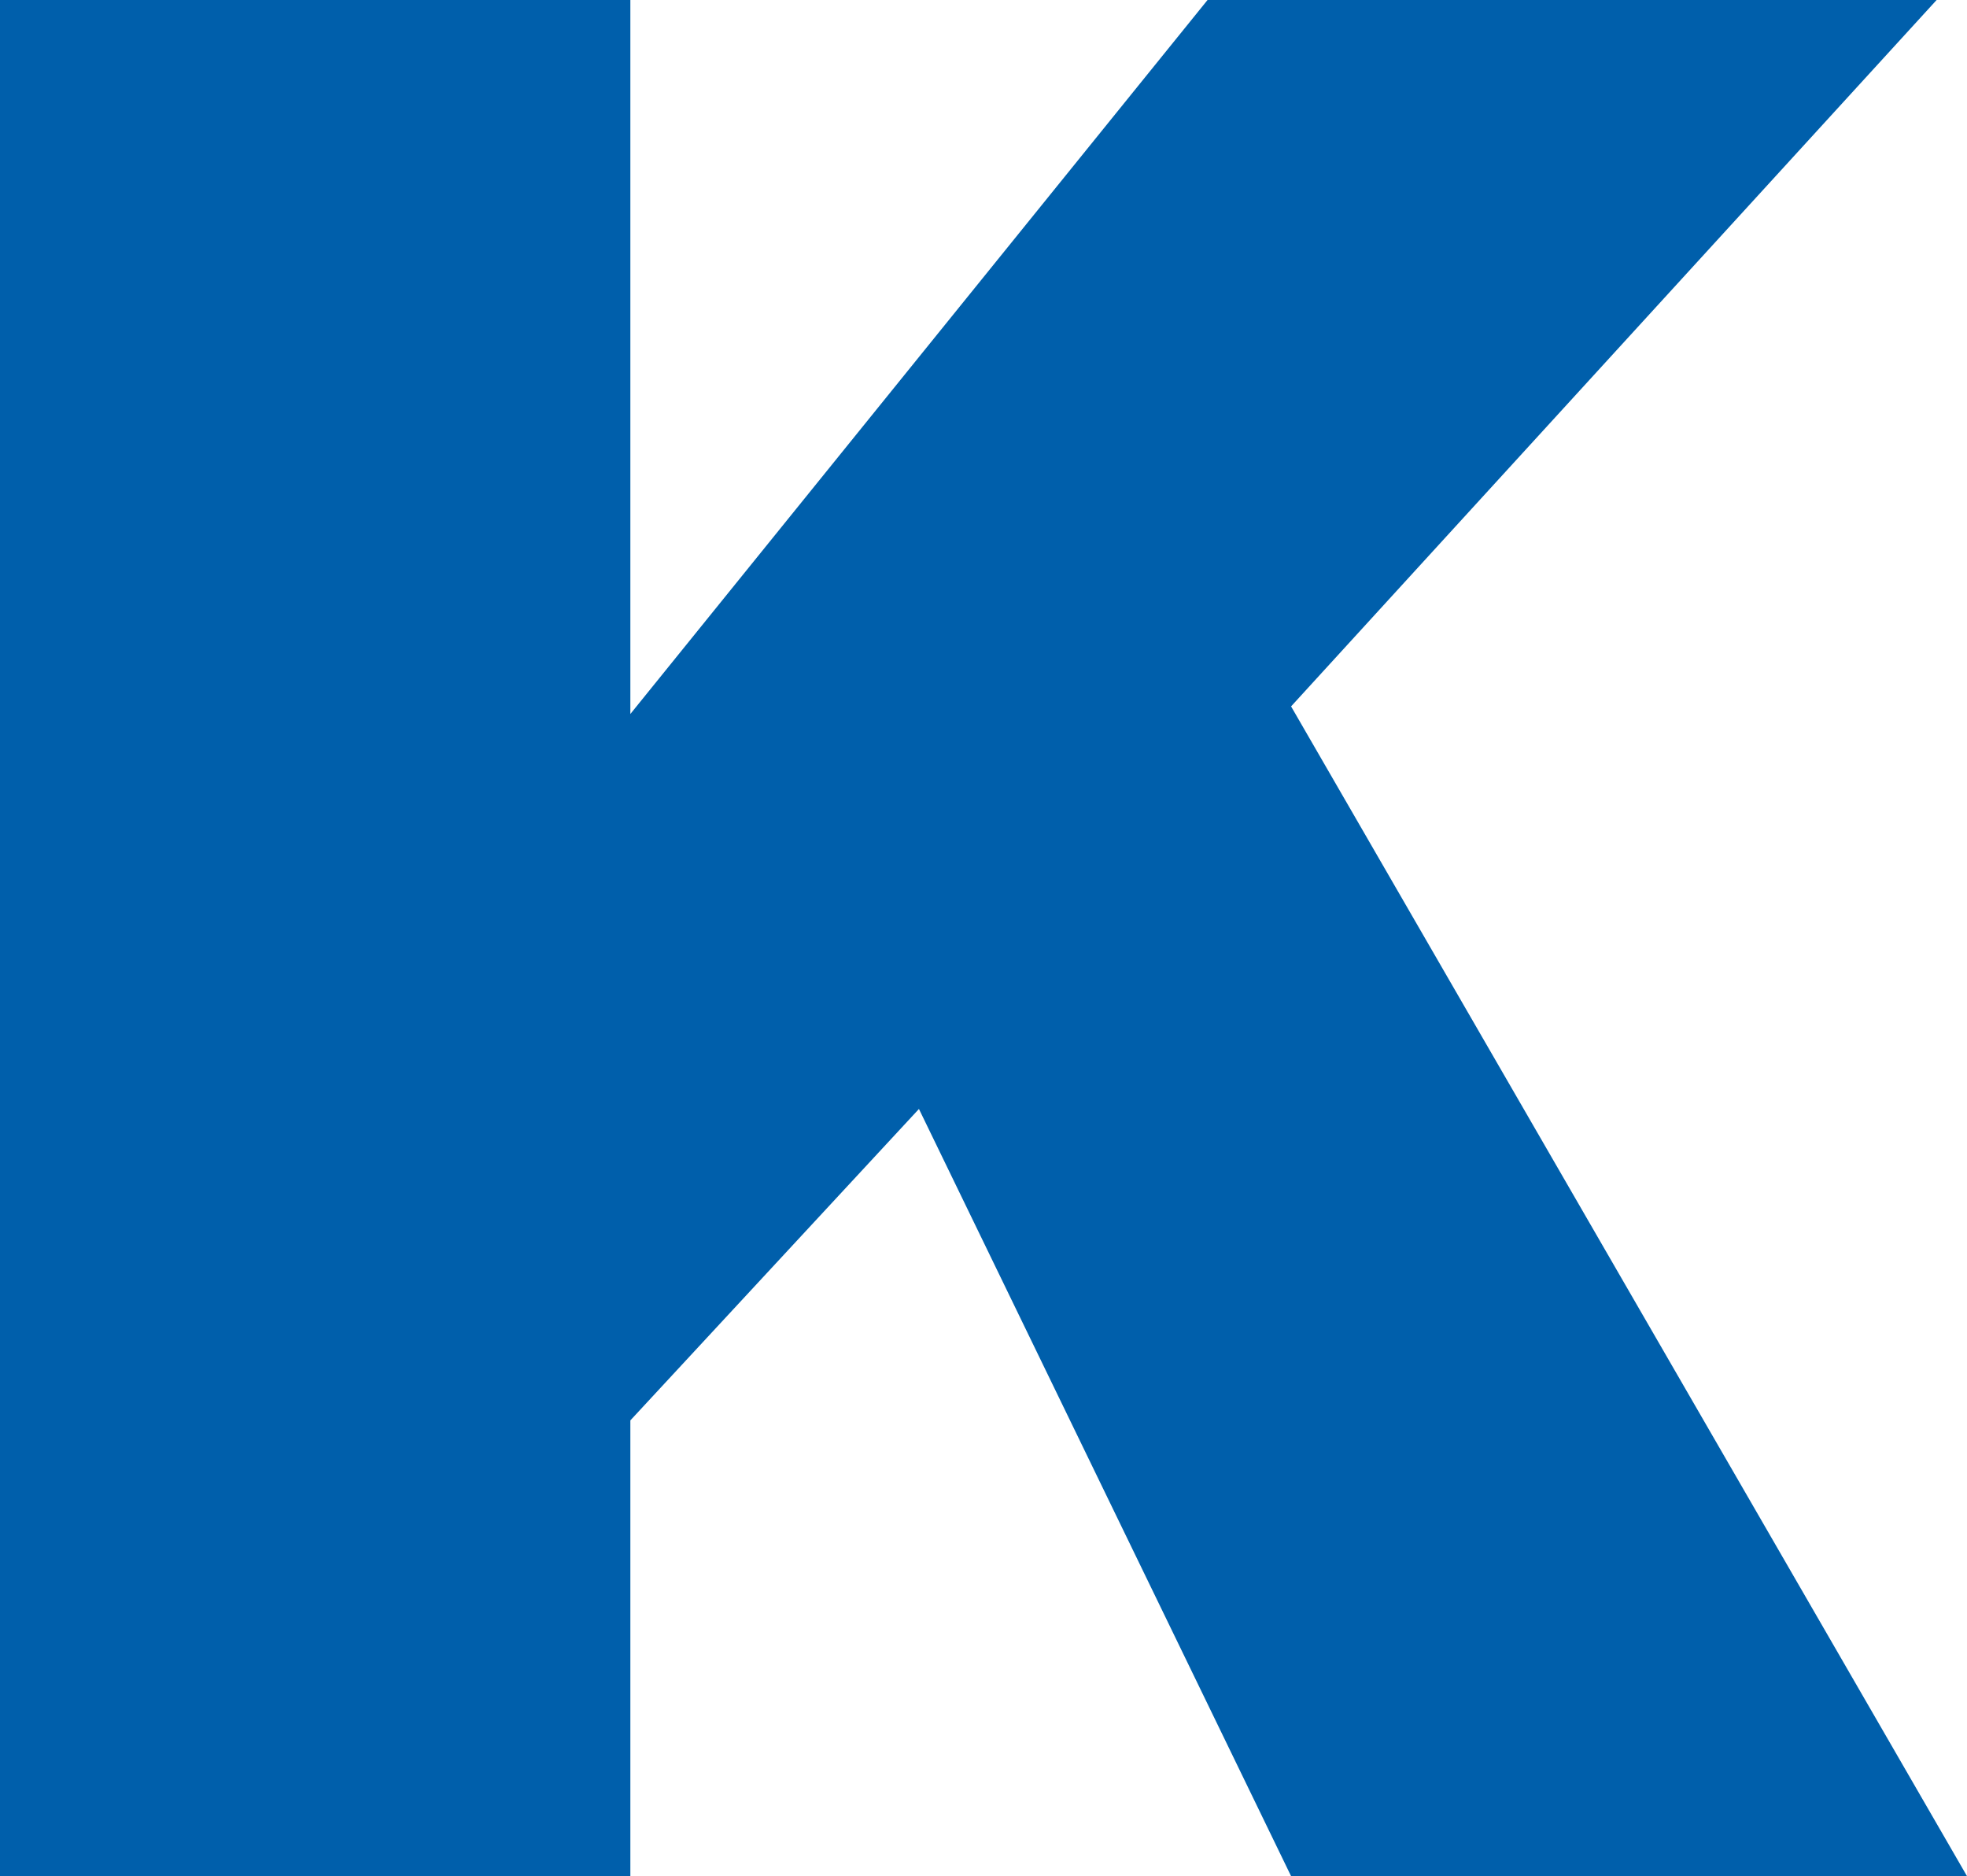 <?xml version="1.0" encoding="utf-8"?>
<!-- Generator: Adobe Illustrator 23.0.0, SVG Export Plug-In . SVG Version: 6.00 Build 0)  -->
<svg version="1.1" id="レイヤー_1" xmlns="http://www.w3.org/2000/svg" xmlns:xlink="http://www.w3.org/1999/xlink" x="0px"
	 y="0px" viewBox="0 0 25.9 24.7" style="enable-background:new 0 0 25.9 24.7;" xml:space="preserve">
<style type="text/css">
	.st0{fill-rule:evenodd;clip-rule:evenodd;fill:#005FAB;}
</style>
<title>an_k_b</title>
<g>
	<g id="レイヤー_1-2">
		<polygon class="st0" points="0,0 8.3,0 8.3,9.4 15.9,0 25.5,0 17,9.3 25.9,24.7 17,24.7 12.1,14.6 8.3,18.7 8.3,24.7 0,24.7 		"/>
	</g>
</g>
</svg>
